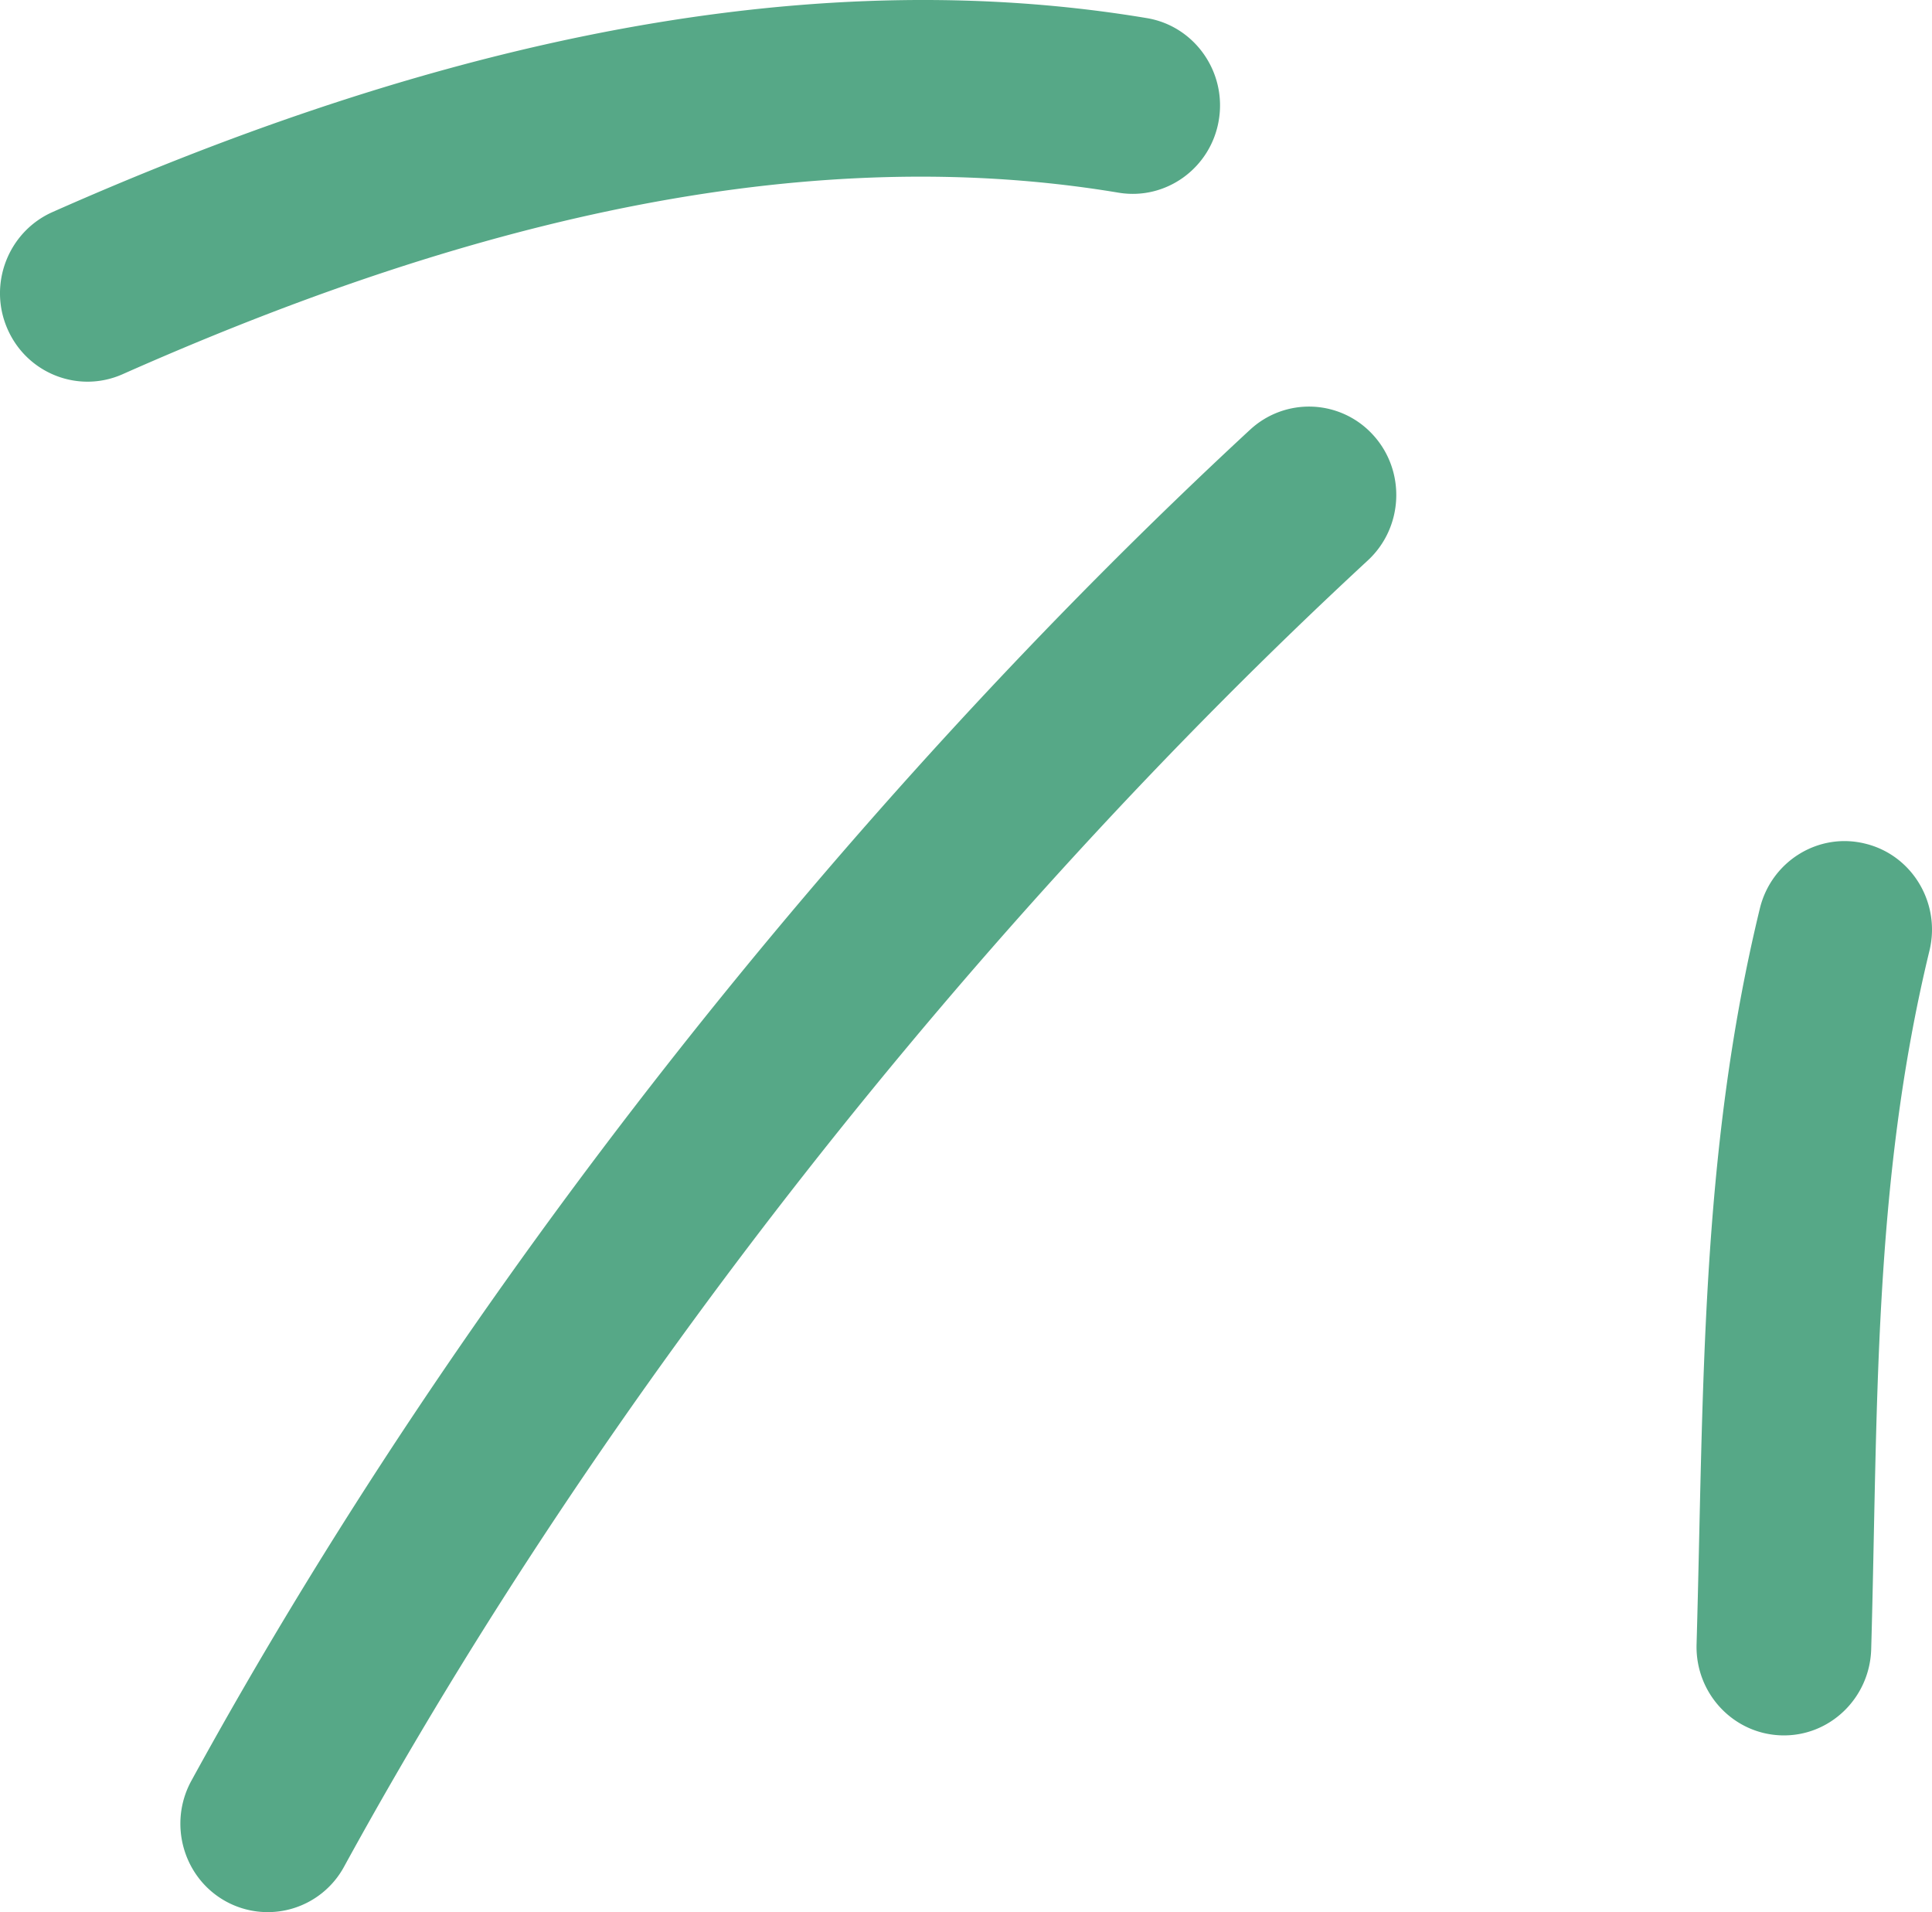 <svg width="97" height="96" fill="none" xmlns="http://www.w3.org/2000/svg"><path fill-rule="evenodd" clip-rule="evenodd" d="M88.356 45.615c-3.013 12.405-2.815 24.351-3.176 36.934-.07 2.457 1.835 4.5 4.255 4.574 2.42.074 4.44-1.865 4.512-4.322.342-11.932.066-23.286 2.925-35.07.579-2.383-.861-4.796-3.212-5.373-2.349-.592-4.727.873-5.304 3.257ZM62.761 21.575C42.323 40.494 23.067 64.83 9.607 89.404c-1.174 2.146-.409 4.856 1.708 6.04a4.361 4.361 0 0 0 5.962-1.732c13.015-23.76 31.639-47.297 51.401-65.58 1.786-1.657 1.91-4.47.278-6.276a4.347 4.347 0 0 0-6.195-.28ZM57.584.91C38.89-2.214 19.624 3.115 2.628 10.65c-2.218.992-3.23 3.612-2.26 5.847.97 2.25 3.56 3.272 5.777 2.295 15.48-6.869 32.986-11.961 50.01-9.119 2.39.4 4.648-1.243 5.04-3.656.395-2.413-1.224-4.708-3.611-5.107Z" fill="#56A887"/></svg>